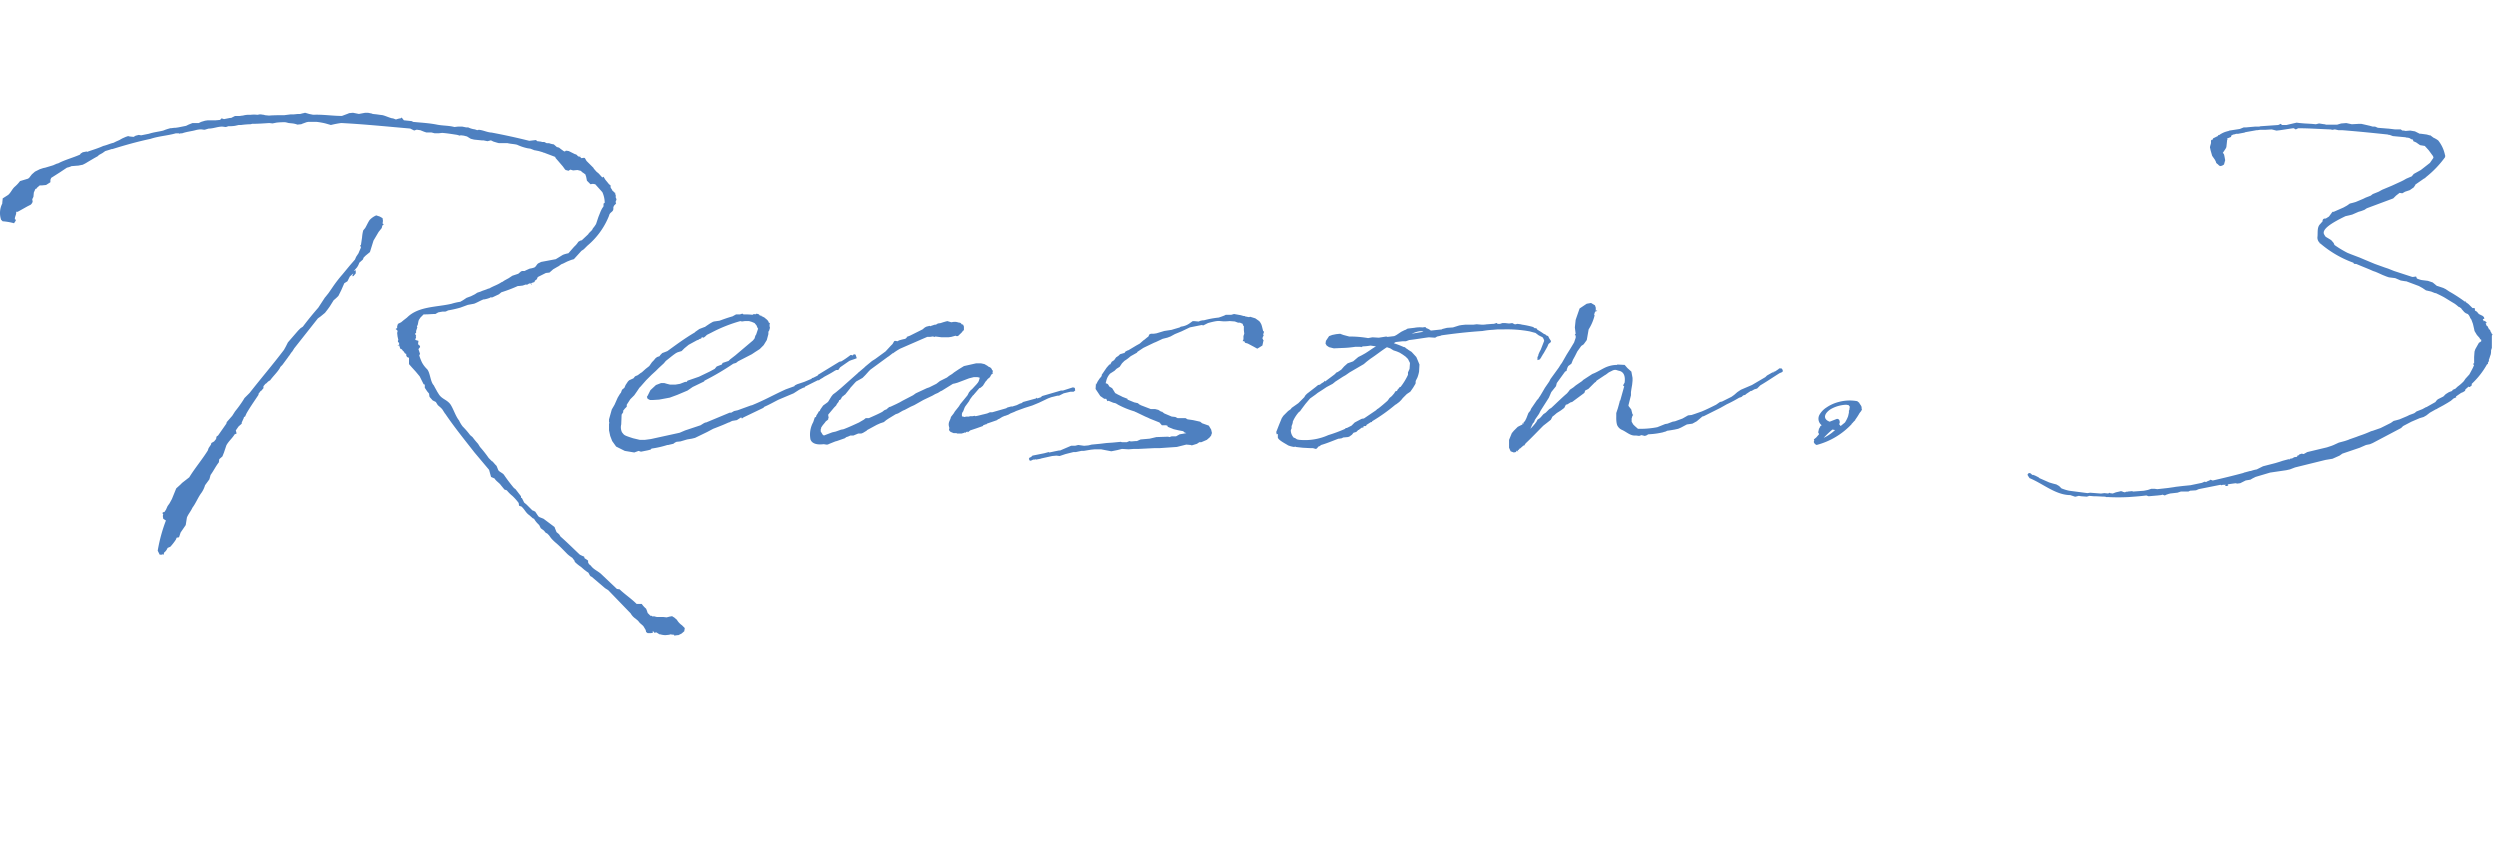 <svg xmlns="http://www.w3.org/2000/svg" xmlns:xlink="http://www.w3.org/1999/xlink" width="194.99" height="65.82" viewBox="0 0 194.99 65.82">
  <defs>
    <clipPath id="clip-path">
      <rect id="長方形_1" data-name="長方形 1" width="194.991" height="65.815" fill="none"/>
    </clipPath>
    <clipPath id="clip-kayser-reason-num3">
      <rect width="194.99" height="65.82"/>
    </clipPath>
  </defs>
  <g id="kayser-reason-num3" clip-path="url(#clip-kayser-reason-num3)">
    <g id="グループ_2" data-name="グループ 2" transform="translate(0 0)">
      <g id="グループ_1" data-name="グループ 1" transform="translate(0 0)" clip-path="url(#clip-path)">
        <path id="パス_1" data-name="パス 1" d="M5.015-21.015a1.735,1.735,0,0,0,.369-.123c.154,0,.338-.031.492-.031l.308-.062h.031a2.543,2.543,0,0,0,.4-.215l.523-.308.277-.154L7.508-22l.277-.154L8-22.308l.308-.092.185-.062h.062c.985-.308,1.969-.585,2.985-.8.646-.215,1.323-.246,1.969-.431h.215c.031,0,.062.031.092.031s.031-.031.062-.031H14c.338-.123.708-.154,1.046-.246a1.8,1.8,0,0,1,.4-.062c.092,0,.215.031.308.031l.308-.092c.369,0,.708-.154,1.046-.154.092,0,.215.031.308.031l.185-.062a2.985,2.985,0,0,0,.523-.031l.277-.062h.185a6.478,6.478,0,0,1,.769-.062l.092-.031c.462,0,.892-.031,1.354-.062l.246.031.308-.062a4.986,4.986,0,0,1,.677-.031h.031l.246.062.308.031a1.623,1.623,0,0,1,.369.092l.308-.031.062-.031.338-.123.154-.031h.615a5.68,5.68,0,0,1,.708.123l.431.123a7.326,7.326,0,0,1,.8-.154c1.785.092,3.6.277,5.385.431l.308.154.185-.062c.092,0,.185.031.277.031l.308.123.185.062h.4l.246.062H34l.277-.031c.4.031.769.092,1.169.154l.215.062.062-.031.246.031.246.062.246.154.062.031.246.062.615.062h.123l.308.062.246-.062h.031l.185.092.308.092.123.031h.677c.246.062.492.062.738.123a3.766,3.766,0,0,0,.831.277l.215.031.308.123h.031l.308.062.308.092.062.031h.031l.892.338v.062l.215.246.369.431.154.215.062.062.123.031.092.031.154-.092.215.062.338-.031.246.062c.031,0,.031.031.062.031l.031.062.062.031.215.154.062.185.062.308.277.277.185-.031.185.031.554.615a2.031,2.031,0,0,1,.185.831l-.092.062V-18l-.123.185-.092.185-.185.462-.185.554-.123.185-.123.154-.062.123-.246.246-.062.092-.492.462-.123.031-.154.092a1.48,1.48,0,0,1-.277.338l-.062.062-.431.492a2.266,2.266,0,0,0-.431.123l-.554.338L42-13.662l-.185.092c-.154.062-.185.246-.338.338a1.623,1.623,0,0,1-.369.092l-.277.123-.123.062h-.185l-.092.031-.215.185-.462.154-.277.185-.338.185-.185.123h-.031c-.308.215-.646.308-.954.492l-.123.031c-.185.092-.369.123-.554.215l-.277.092-.185.123-.308.154-.338.123-.277.185-.215.123a4.367,4.367,0,0,0-.677.154c-1.169.277-2.585.185-3.477,1.077l-.277.215-.185.154-.246.123-.062.185v.154h-.031l-.092.062.123.092.031.062v.031l-.031.123.031.277.062.277-.031.031v.123l.092.062V-7.2l-.123.031.062.031.062-.031.092.277.092.031.062.062.062.092.062.031.062.123.092.062h.031v.123l.062.123.154.062v.492l.215.246.308.338.308.369.308.615.092.031v.246l.185.277.154.185v.062l.031.185.246.277.246.123.154.246.215.185.123.123.215.338.031.031C35.231-.769,36.031.215,36.8,1.2l1.138,1.354.154.554.277.123c.123.215.369.338.492.523l.277.338.185.062a2.851,2.851,0,0,0,.431.431,4.222,4.222,0,0,1,.492.554l.031.215.185.062c.246.215.338.492.615.677l.277.246.092.031a1.656,1.656,0,0,0,.277.369l.123.123.123.246.246.185.154.185c.031,0,.062.031.092.031l.154.154.154.215a3.51,3.51,0,0,0,.338.338c.338.277.646.615.954.923a2.887,2.887,0,0,0,.369.277l.185.246v.062a3.107,3.107,0,0,0,.492.4l.246.215.246.185.062.031c.092.092.123.308.277.338l1.046.892.246.154,1.754,1.815a1.152,1.152,0,0,0,.369.4l.185.154.031.031.123.154.246.215.031.031.185.308.031.154.123.092h.246l.154-.031v-.154l.123.154.154-.031.246.154h.062a1.544,1.544,0,0,0,.369.062c.123,0,.277-.031.4-.031L52,15.385c.123,0,.246.031.369.031v.062c.123,0,.215-.031.338-.031l.246-.123.215-.185c0-.092.031-.154.031-.246l-.215-.215a1.341,1.341,0,0,1-.4-.431l-.215-.185-.062-.031-.092-.062L52.031,14l-.246.062-.277-.031h-.462c-.123,0-.246-.092-.338-.031l-.092-.062h-.092l-.215-.215-.062-.185-.062-.154a1.932,1.932,0,0,1-.338-.369h-.4c-.4-.4-.862-.708-1.262-1.077l-.062-.062-.215-.031-1.2-1.138c-.246-.246-.615-.369-.831-.677l-.185-.154h.031l-.062-.092V9.631l-.277-.185-.031-.123L45.2,9.262l-.185-.092c-.492-.462-1.015-.985-1.508-1.415L43.415,7.6l-.062-.062L43.2,7.415l-.123-.308-.031-.092-.862-.646-.308-.123-.092-.062-.246-.369-.185-.092h-.031l-.462-.462-.185-.154-.185-.369h-.062V4.615L40,4.062l-.123-.092a12.556,12.556,0,0,1-.769-1.015c-.092-.154-.4-.246-.462-.4l-.123-.308-.092-.092-.215-.246-.062-.031-.246-.246a9.27,9.27,0,0,0-.677-.862L37.077.523A6.445,6.445,0,0,1,36.646,0l-.185-.154a6.153,6.153,0,0,0-.585-.677,2.3,2.3,0,0,1-.277-.462c-.277-.338-.431-.892-.677-1.262-.277-.369-.646-.4-.892-.769l-.154-.246-.031-.062-.154-.277-.062-.123c-.277-.277-.277-.985-.523-1.262a2.151,2.151,0,0,1-.4-.523,4.11,4.11,0,0,1-.215-.554l.062-.123-.123-.369.123-.154v-.062l-.031-.062L32.431-7.2,32.4-7.292l.031-.215-.215-.062L32.185-7.6v-.062l.031-.031.031-.092-.031-.031.031-.062v-.031l-.092-.154.092-.062v-.154l.092-.277-.031-.092.062-.092.062-.308.031-.092.123-.185.062-.062.185-.185h.154c.246,0,.523-.031.769-.031l.215-.123.154-.031.185-.031h.215l.092-.031.123-.062a8.667,8.667,0,0,0,.954-.215l.585-.215.492-.092c.246-.092.492-.246.738-.338h.062A2.267,2.267,0,0,0,38-10.862l.031-.031h.154l.523-.246.185-.154a11.094,11.094,0,0,0,1.292-.492h.092l.277-.031.277-.092.031.031.092-.031.092-.062L41.169-12l.062.123.031-.062L41.2-12l.277-.092.031-.092.062-.062.092-.062.062-.154.031-.031.615-.308.277-.031.246-.215.031-.031.369-.215.062-.031.215-.154.154-.062.308-.154.308-.123.215-.062.585-.646.185-.123.277-.277a5.882,5.882,0,0,0,1.692-2.338c.062-.308.338-.277.338-.554v-.123l.062-.123.123-.123.031-.062-.031-.031v-.154l.031.031v-.062l.031-.092-.062-.123v-.215l-.031-.031-.031-.062.092-.062h-.031l-.062.031-.031-.062-.031-.031-.062-.031V-19.2h-.092l.031-.031-.123-.185-.031-.062v-.154l-.123-.092-.123-.154-.154-.185-.154-.246-.092.062-.277-.308-.185-.154-.215-.246v-.031l-.554-.554-.123-.215-.062-.031-.215.031-.123-.123.031-.031v-.062l-.062.123-.154-.092L44.8-22l-.123-.062h-.031l-.492-.246-.185-.031-.123.031.062.062-.154-.062-.215-.154-.154-.123c-.062,0-.092-.031-.154-.031l-.246-.215a1.623,1.623,0,0,1-.369-.092h-.185l-.185-.092h-.185L42-23.046c-.092,0-.215-.031-.308-.031l-.092-.092-.523.062q-1.477-.369-2.954-.646h-.031c-.338-.031-.615-.185-.954-.215l-.123.031L36.831-24a1.689,1.689,0,0,1-.523-.154h-.154l-.308-.062h-.338l-.277.031c-.462-.123-.892-.092-1.354-.185-.615-.123-1.262-.154-1.877-.215l-.031-.031c-.031,0-.062-.031-.092-.031l-.585-.062-.123-.154-.062-.062-.062.062a1.623,1.623,0,0,0-.369.092l-.246-.092h-.062c-.246-.062-.492-.185-.738-.246l-.246-.031-.215-.031-.308-.031-.062-.031-.308-.062h-.215l-.492.092-.462-.092-.308.031-.062.031-.492.185c-.738,0-1.477-.123-2.215-.092h-.031l-.308-.062-.308-.092c-.062,0-.092.031-.154.031L23.2-25.2h-.185l-.308.031h-.246l-.492.062c-.4,0-.8,0-1.2.031l-.308-.031-.092-.031c-.092,0-.185-.031-.277-.031s-.154.031-.246.031a2.058,2.058,0,0,0-.492,0h-.215a1.8,1.8,0,0,0-.4.062c-.092,0-.185.031-.277.031h-.338l-.308.154h-.092l-.462.092-.185-.062-.123.123-.338.031H16l-.215.031-.308.092-.185.092H14.8l-.308.123-.185.092-.615.123-.215.031h-.092l-.246.031h-.062l-.215.062-.185.062-.154.062c-.369.092-.738.123-1.108.246l-.615.123-.185-.031-.246.062-.154.092-.308-.031-.123-.031-.185.062-.277.123-.215.123-.277.123-.185.092c-.277.062-.523.185-.8.246-.4.185-.831.308-1.262.462l-.031-.031-.308.062-.092.062c-.031,0-.031.031-.062.031l-.062.092c-.554.246-1.169.4-1.692.677l-.123.031-.277.123-.615.185-.154.031-.277.092-.369.185-.246.215-.215.277-.092.062-.615.185a2.657,2.657,0,0,1-.4.431c-.215.185-.308.462-.523.646L0-18.615c0,.123-.031.277-.031.4a1.633,1.633,0,0,0-.092,1.262L0-16.831a4.518,4.518,0,0,1,.892.154c.031-.092.246-.277.062-.308-.031-.185.154-.431.092-.585h.123l.277-.154L1.938-18l.246-.123.062-.062.062-.092.031-.092-.031-.185.092-.185.031-.338.123-.277.092-.031.031-.062.215-.185h.185l.308-.031.338-.215v-.185l.062-.154.677-.431ZM23.231-8.492l-.185.185-.8.923-.154.308-.154.277c-.862,1.138-1.785,2.215-2.677,3.354l-.4.4-.092.154A9.424,9.424,0,0,1,18.123-2l-.215.338-.431.492-.031.123L16.8-.123l-.092.062-.031.031-.031.185-.031.031-.123.154-.215.123-.031.123-.185.277L16,1.046c-.462.738-1.015,1.385-1.446,2.092L14,3.569l-.154.154L13.538,4l-.338.831-.185.338-.154.215-.123.277-.123.185h-.062l-.092.062L12.492,6h.031l-.031.154.031.215.185.123h.031a12.242,12.242,0,0,0-.646,2.369l.154.308h.215l.031-.062.062.092.031-.185a.84.84,0,0,0,.277-.369l.215-.092A4.339,4.339,0,0,0,13.508,8l.062-.154.185-.031.123-.369.062-.092.338-.492.092-.585c.092-.246.308-.492.431-.769.277-.369.431-.8.708-1.169a2.041,2.041,0,0,0,.277-.585l.338-.462.092-.338c.246-.338.4-.677.646-.985l.031-.246.246-.215.123-.308.185-.554c.185-.338.462-.554.646-.862l.154-.062-.062-.246L18.4-.831l.246-.215v-.092l.154-.338.031-.123.062.031.123-.277c.246-.431.523-.831.831-1.292l.123-.185-.031-.031.185-.246h.031l.185-.215v-.154l.154-.185.062-.031.154-.154.154-.092c.246-.338.523-.585.738-.923l.062-.123.154-.154.431-.585.062-.092c.092-.092.154-.246.277-.369l.154-.246,1.846-2.338.215-.154.338-.277.215-.277.154-.215.308-.492a4.021,4.021,0,0,0,.369-.338l.215-.431L26.646-12l.246-.154.185-.369.277-.246-.092.215h.092l.185-.215v-.246l-.154.062.246-.277a1.383,1.383,0,0,0,.185-.369l.277-.246L28.154-14l.154-.154.338-.277.277-.892.4-.677.246-.308a.783.783,0,0,1,.062-.215l.092-.062-.062-.062h-.031l.031-.215-.031-.215-.215-.123-.277-.092a1.483,1.483,0,0,0-.523.369c-.123.185-.215.4-.338.615l-.154.185a2.971,2.971,0,0,0-.092.554l-.092.615h-.062v.062l.062.031v.092l-.123.277-.062.154-.185.277-.092.215-.4.462-.585.708a10.3,10.3,0,0,0-.8,1.046l-.277.4-.246.308-.031.031-.523.8q-.646.738-1.2,1.477ZM48.954-2.954l.308-.308.215-.308.185-.277.092-.092.431-.492.431-.431.338-.308.215-.215.4-.369.154-.185c.277-.215.523-.431.8-.615l.123-.062.308-.092.215-.215.338-.277.677-.369h.062l.062-.062.185-.062v-.062c.031,0,.031,0,.062-.031l.123.031.154-.123.092-.092.369-.185a11.357,11.357,0,0,1,2.246-.892l.123.031.215-.031h.338l.215.062.215.092.154.185.062.154.031.062.031.031L58.769-8l-.062.092-.062.215-.123.154L57.138-6.369l-.4.308-.123.123-.462.154-.062.123-.4.154-.154.185-.4.215-.831.4-.892.308-.062.092h-.123l-.4.154-.369.062h-.4l-.246-.062L51.6-4.215h-.246l-.4.154-.431.4-.215.431-.062.092.062.154.185.092h.215l.492-.031.831-.154.585-.215.8-.338.4-.277.892-.431.031-.062a20.471,20.471,0,0,0,2.246-1.323l.215-.062.154-.123,1.077-.554.277-.185.338-.215.308-.308.246-.4.123-.462v-.185l.062-.092.062-.215-.031-.123V-8.8l.031-.031h-.031l.031-.062-.092-.031c-.031-.154-.154-.246-.308-.369l-.031-.031-.185-.092H59.2l-.031-.062h-.092l-.092-.062.031-.062h-.031v.031L58.8-9.631l-.031.031-.092.031L58.615-9.6l-.092.031-.031.031a5.215,5.215,0,0,0-.708-.031l-.092-.062-.185.062H57.2l-.277.154c-.338.092-.677.215-1.015.338l-.431.062-.092.031-.215.123-.369.246c0,.031-.031.031-.062.031l-.4.154-.308.215-.062.062c-.738.431-1.446.954-2.123,1.446l-.154.062-.246.092-.154.154-.062.092-.185.062-.123.092-.154.185-.123.123-.215.308-.277.215-.308.277-.062.031-.246.185-.215.092-.123.154-.338.154-.092.092-.185.277-.092.215-.185.154-.092.246-.062.062-.185.308-.246.554-.215.369-.215.769v.215l.031.062-.031.062v.523l.092.431.154.4.308.431.677.338.738.123.338-.123.185.062.615-.123h-.031l.154-.031.092-.092A7.221,7.221,0,0,0,51.846.615h.062l.4-.092.123-.092.123-.062.308-.031.523-.154.369-.062L54,.062,54.954-.4l.462-.246c.4-.154.8-.308,1.2-.492h.031l.246-.123.369-.062.338-.215.062.092.123-.092,1.538-.738.092-.092c.369-.154.738-.369,1.108-.554l1.169-.492.431-.277.062-.031.246-.123.123-.031.031-.062.985-.492h.092l.123-.092L64-4.646l.031-.031c.277-.154.585-.308.862-.492l.123-.062h.154l.154-.215.708-.492L66.185-6l.277-.092.154-.062-.092-.277L66.4-6.462l-.123.092v.031a.116.116,0,0,0-.185-.031,6.662,6.662,0,0,1-.677.462l-.154.031L63.6-4.862l-.031.062-.369.185h-.092v.062l-.585.246-.554.185-.185.092-.031.062-.677.246c-1.077.492-1.508.769-2.615,1.231l-.123.031-1.015.369-.277.062-.215.123h-.123l-1.846.769H54.8l-.123.062-.246.154-1.2.4L52.8-.338,50.554.154l-.462.062h-.4L49.169.092c-.769-.246-.677-.246-.862-.462a.908.908,0,0,1-.062-.615l.031-.769.123-.185v-.092c0-.031,0-.062.031-.062l.092-.123.154-.154v-.154Zm25.56.646L74.268-2l-.092.154-.215.277-.031.123-.092.215a.621.621,0,0,0-.031.4l.031.123-.031.154.092.123.123.062.154.062h.215l.062.031h.338l.215-.062.031-.031.062.031L75.16-.4l.092-.031.031.062L75.314-.4l.154-.123.462-.154.523-.185.031-.062.246-.092.031.031v-.062l.8-.277.062-.062.092-.031.246-.154.215-.092h.031l.246-.092.154-.092.308-.123.123-.062.677-.246.585-.185.523-.215.708-.338.246-.092.492-.123h.123l.369-.185.523-.123h.246l.123-.092-.031-.215H83.56a.113.113,0,0,0-.092-.031l-.769.246h-.154L81.068-3.2l-.092.092-.277.092-.092-.062v.062l-1.015.277-.123.092-.123.031-.246.123-.4.123V-2.4l-.338.092-.092.062-1.077.308h-.185l-.215.092-.246.062c-.277.062-.462.123-.677.154l-.062-.031-.154.031h-.215l-.062.031H75.16l-.154.031c-.031,0-.062-.031-.092-.031-.123-.031-.092.031-.092-.062a.419.419,0,0,1,.062-.308L74.914-2l.092-.246a.771.771,0,0,1,.123-.215l.246-.338.062-.123.062-.092.185-.246.062-.031v-.031l.062-.062.369-.431.092-.031L76.452-4l.215-.338a.816.816,0,0,0,.154-.185l.185-.154.062-.123.062-.092.062-.062.031.031.031-.062h-.062l.031-.092V-5.2l-.062-.031v-.031a.345.345,0,0,0-.246-.215l-.123-.092-.215-.123L76.3-5.754h-.369l-.954.215-.4.246-.369.246-.154.123-.246.154-.154.123-.554.277-.277.215-.554.277-.185.062-.862.4-.215.154-.831.431-.215.123-.246.123-.462.215-.123.031-.092.092-.062.031v.031l-.215.092-.154.123c-.338.185-.708.338-1.046.492h-.246l-.154.123-.215.123-.154.092c-.4.185-.8.369-1.2.523l-.154.031h-.031l-.431.154L64.7-.369l-.646.246L63.96-.185l-.092-.154-.062-.092V-.615l.031-.062V-.738l.123-.185.154-.185.092-.123.123-.092.062-.062v-.062l.031-.062-.031-.185v-.062l.308-.369.154-.185.154-.154.062-.123.123-.154.062-.154h.062l.092-.123.062-.123L65.56-3.2l.062-.062.092-.062.369-.462.062-.092.062-.062.277-.308.092-.092.277-.154.215-.123.215-.215.277-.308.123-.123,1.385-1.015.062-.031.031-.031.277-.215c0,.031,0,.031.031,0a5.011,5.011,0,0,1,.523-.338l.492-.215.708-.308.492-.215.431-.185h.215l.215-.031h.062v.031h.123v-.031l.492.062h.554l.215-.031.338-.092a.179.179,0,0,0,.215,0c.215-.215.308-.277.338-.369l.092-.062v-.277l-.062-.154L74.791-8.8l-.031-.062-.092-.062h-.123v-.031h-.062l-.123-.031h-.185l-.185.031-.308-.092-.123.031-.215.062-.185.062-.215.031-.154.092H72.7l-.277.092-.062.031L72.3-8.677l-.246.062-.123.062-.185.154-.985.492-.246.092v.062l-.123.092-.154.031-.123.031-.215.062-.092.062-.215-.031-.062.031-.123.215-.154.154-.369.4-.031.031-.8.585-.246.154-.523.431-.092.092-.4.338H66.76v.031L65.375-3.815l-.369.308-.246.185-.123.154-.246.4-.062.062-.338.246-.215.308L63.714-2v-.031L63.652-2l-.062.123-.123.185-.031.123-.092.031-.123.369A2.008,2.008,0,0,0,63.006.185c.123.338.523.431,1.015.369h.031l.185.031h.092l.092-.031.062-.031.462-.185.123-.031.615-.215L65.806,0a1.286,1.286,0,0,0,.308-.123h.246l.369-.154h.277V-.308h.062l.308-.185.062-.062.738-.4.277-.123.277-.092.185-.154.185-.123.554-.338.185-.062.369-.215.154-.062.462-.246.277-.123.708-.4.708-.338.215-.123.215-.092.246-.154h.031l.892-.554.154-.031.215-.062.892-.338.369-.092h.277l.154.031.031.031-.092.308-.031-.031v.062l-.123.154-.369.4-.092.062-.031.062-.092.092-.123.246-.554.677-.062.092-.031.062ZM98.351-8.092l.031-.154H98.32c-.062-.215-.092-.4-.154-.554L98.1-8.923l-.092-.123L97.7-9.262l-.4-.123-.092.031L96.9-9.415l-.031-.031h-.092l-.215-.062L96.043-9.6l-.215.062H95.4l-.123.062-.246.092-.185.062a7.239,7.239,0,0,0-1.046.185.6.6,0,0,1-.215.031l-.154.031-.154.062-.338-.031h-.123l-.215.154a1.438,1.438,0,0,1-.708.277l-.092.062-.523.154-.092.031L91-8.338l-.4.062-.615.185-.215.031h-.215L89.428-8l-.062.154-.123.092-.185.154-.092.062-.277.246-.277.154-.615.369h-.031l-.185.092-.092.123h-.031l-.308.092-.123.123-.185.123L86.689-6l-.185.123-.123.215H86.32l-.215.246-.4.585.031.031c-.062.123-.185.215-.246.338a1.04,1.04,0,0,0-.185.369l-.031-.123-.031.462.369.554.308.215h.154l.092.185.092-.031.369.154.154.031.185.092v.031H87A6.671,6.671,0,0,0,88.289-2l.031.031h.031l.769.369.215.092.123.062.769.308.185.215h.308l.123.031.031.092.462.185.4.092.338.062.092.092.154.062L91.8-.215l-.277.154h-.338L91,0,90.9-.031,89.982,0l-.523.123-.708.062-.277.123c-.185,0-.338.031-.492.031L87.889.308,87.674.4H87.3L87.212.369l-.646.062L86.1.462l-.523.062-.646.062-.246.062-.338.031L83.889.615l-.246.062h-.308l-.862.369h-.092l-.308.062-.431.092-.062-.031-.338.092-.923.185-.123.123h-.031L80.1,1.6l-.062.062.031.031-.031.031h.031v.062l.062.062.123-.031.123-.062H80.5l.031-.031.062.031.338-.062.092-.031.831-.185.338-.031.246.031.462-.154.615-.154H83.7l.431-.092h.185l.554-.092.308-.031h.492l.8.154.462-.092L87.3.923l.523.031.4-.031H88.6L89.828.862h.4L91.582.769,92.32.585l.338.031.092.031.4-.123L93.335.4h.154L93.92.215l.215-.185.123-.154.031-.123.031-.062-.062-.277-.185-.308-.523-.185L93.4-1.2l-.554-.123-.431-.062-.154-.092h-.615l-.185-.092L91.182-1.6,90.6-1.846l-.123-.092L90.412-2l-.031.031-.246-.154-.246-.062h-.338l-.8-.308-.031-.031h-.031l-.154-.123-.277-.062-.523-.215v-.062l-.4-.154c-.154-.092-.338-.154-.523-.277h-.031l-.092-.154-.154-.246-.215-.123-.092-.154c-.154-.185-.246.031-.154-.277a1.2,1.2,0,0,1,.308-.585l.338-.215.154-.154.246-.154.185-.277.185-.185.185-.123.123-.092.185-.154.492-.277.031-.062.462-.308.831-.4.154-.062.523-.246.369-.092.246-.092.338-.185.523-.215.646-.308.923-.185.123.031.369-.185c1.138-.308.738-.062,1.692-.154l.4.031.246.092H96.5l.215.092.031.123.062.062v.308l.031.277-.062.185v.246l-.062.154h.123l.062.123.215.062.462.246.277.154.154-.092.246-.154.092-.431H98.32l-.062-.123.031-.123.062-.092L98.32-8v-.062Zm12.123,2.985.031-.554-.154-.369-.092-.215-.369-.4-.246-.154-.123-.092-.062-.031-.092-.092H109.3a7.354,7.354,0,0,0-.8-.308l.154-.092.554-.062h.246l.246-.092c.554-.062,1.046-.154,1.538-.215l.492.031.154-.092.277-.062.062-.031c.892-.123,1.846-.246,3.2-.338a6.343,6.343,0,0,1,.8-.092L116.6-8.4h.462a9.889,9.889,0,0,1,2.031.154l.462.123.246.185.308.154.092.154c0,.062.031.092.031.123l-.215.554-.062.154a2.32,2.32,0,0,0-.185.4v.062l-.062.092V-6l.185-.062.123-.185c0-.031.031-.062.062-.092v-.031l.123-.185.277-.492.092-.215.185-.154v-.092l-.123-.185-.092-.185-.154-.062-.092-.092h-.062a5.012,5.012,0,0,0-.523-.338l-.092-.123h-.123l-.123-.092a6.54,6.54,0,0,0-.862-.185l-.123-.031-.246-.031-.123.031h-.092l-.185-.092-.215.031h-.062l-.277-.031h-.215l-.185.062H116.6l-.062-.062h-.062l-.062.031-.123.031c-.185,0-.369.031-.523.031a1.754,1.754,0,0,1-.4.031h-.031l-.369-.031-.246.031H114.1l-.308.031-.185.031-.492.154-.462.031-.369.092-.031.031-.862.092a.924.924,0,0,0-.338-.185l-.092-.092-.215.031a2.281,2.281,0,0,0-.646.031l-.277.031-.246.031-.154.092-.092.031-.246.123-.277.185a1.247,1.247,0,0,1-.277.154l-.523.062-.092-.031-.585.092-.492-.031-.338.062a8.433,8.433,0,0,0-1.477-.123l-.462-.123-.246-.092-.308.031-.308.062-.246.092-.246.369-.031.215.092.154.185.123.369.092.708-.031h.031a8.364,8.364,0,0,0,.954-.092h.369l.092.031.031-.031.092-.031a4.2,4.2,0,0,0,.585-.062l.431.062c-.277.154-.554.369-.862.554l-.277.154-.246.123-.4.338-.431.154-.277.246-.215.246-.277.185-.092.031-.154.154-.738.554L103.12-4.4l-.062.092-.246.154-.062.062-.154.031-.185.154-.677.523-.123.123-.092.154-.462.462-.523.369-.062.092-.215.154-.369.369-.123.185-.215.523L99.335-.4l.031.185.092-.031V.031c.031.215.677.523.8.615a2.024,2.024,0,0,0,.462.123c.031,0,.092-.031.123-.031V.769l.554.062.585.031h.215l.215.062L102.5.892l.123-.154.092-.031.123-.092c.431-.123.862-.308,1.354-.492h.062l.185-.031.123-.062L104.9,0l.123-.031.215-.154.123-.154.215-.062.154-.154h.031l.246-.185h.123V-.831c.031,0,.031,0,.062-.031h.123l.062-.062V-.954l.338-.215h.092v-.062a13.639,13.639,0,0,0,1.815-1.292l.062-.031.246-.185.154-.154.123-.154.308-.308.277-.185.215-.308.185-.308c.031-.092,0-.185.031-.246l.123-.246A2.563,2.563,0,0,0,110.474-5.108Zm-1.446,1.2h-.062l-.062.092-.092.092-.062.123-.123.031-.092.154-.185.215-.185.154-.062.092-.092.123c-.246.215-.492.431-.738.615l-.062.031-.092.092-.954.646H106.1l-.123.031-.523.277-.246.246-.369.185h-.092l-.031.062a11.528,11.528,0,0,1-1.323.492,4.448,4.448,0,0,1-2.246.369c-.062,0-.123-.031-.185-.031l-.185-.123h-.062a.858.858,0,0,1-.246-.585l.031-.092.031-.062V-.862l.062-.154.031-.123V-1.2a2.694,2.694,0,0,1,.492-.769c.031,0,.031-.031.062-.031l.154-.215.277-.369.338-.4.031-.031.431-.308.154-.123.338-.215.369-.246.462-.246.154-.123.031-.031.615-.4.215-.123.308-.215,1.108-.646.215-.185.277-.215c.554-.369.923-.677,1.323-.923a.107.107,0,0,0,.062.031l.185.062.246.154.277.092.215.092.246.154.215.154.185.185.154.308v.031l-.031.431-.123.277v.185A4.7,4.7,0,0,1,109.028-3.908Zm.862-4.154c.308-.123.708-.277.923-.154Zm9.785,5.169-.462.677-.062.154L119-1.877l-.154.4-.123.246-.092.062v.123l-.062-.031h-.031v.092l-.369.185-.308.308-.154.185-.215.523V.831l.123.277.246.092.154-.031.092-.123.092.092V1.077l-.031-.062.092-.031.031-.062c.031-.031.031-.031.062-.031l.277-.246.031.031.123-.185c.492-.462.923-.923,1.385-1.385l.277-.215.308-.246.123-.246L121-1.692l.215-.185.246-.154.092-.062.246-.185.123-.246.123-.031.246-.154.123-.031.954-.708.062-.185.246-.123.492-.492.092-.062.062-.092.646-.431c.031,0,.031-.031.062-.031l.246-.185.308-.154c.246-.092.308,0,.492.031.4.092.492.462.431.923l-.123.215.062.062h.031l-.308,1.108L126.1-2.8h.031l-.154.554-.123.369v.308a2.487,2.487,0,0,0,.031.492l.031.123a.728.728,0,0,0,.4.4c.338.154.646.462,1.015.431h.062l.246.031.185-.062.246.062.123-.031.154-.092.4-.031a6.161,6.161,0,0,0,.738-.123l.092-.031.123-.031.123-.062.215-.031.369-.062.277-.062.215-.092.462-.246.431-.062.338-.185.4-.338.031-.031.123-.031,1.292-.646.492-.277a9.966,9.966,0,0,0,.985-.523h.031l.154-.062L135.7-3.2c.031-.031.062-.062.092-.062l.123-.031.062-.062.369-.246h.062l.215-.123.215-.062.246-.246c.523-.308,1.015-.646,1.508-.954l.154-.062.092-.062v-.123l-.092-.123h-.185l-.062.062-.277.185h-.092v.062h-.092l-.431.246-.123.123-1.046.615-.862.369-.277.185-.246.215-.215.154-.738.369-.154.031-.308.215c-.369.185-.738.369-1.108.523l-.523.185-.277.092-.277.031-.431.246-.585.215-.185.031-.4.154-.185.031-.615.246a6.763,6.763,0,0,1-1.508.123L127.3-.862l-.123-.123-.123-.215v-.246l.062-.215.062-.062-.062-.062-.092-.369-.215-.277v-.062L127-3.262v-.246l.031-.215.062-.369.031-.308v-.215l-.092-.492-.308-.277-.215-.246-.585-.031v.031a2.236,2.236,0,0,0-1.015.246c-.246.123-.492.277-.769.4l-.154.062-.708.462-.092.092-.492.338-.185.154-.277.185-.062.092-.154.185c-.431.369-.831.769-1.231,1.138l-.154.092-.277.277-.185.123-.185.215-.092.092-.185.123-.092.185-.031.031-.092.123a3.688,3.688,0,0,1-.338.369l.123-.277.092-.185.062-.031.062-.154v-.031l.338-.492.123-.246.646-1.015.185-.431.369-.462.062-.246.646-.892.123-.062v-.062l.062-.185.062-.123.246-.185.123-.308.154-.277.185-.369.308-.431.185-.123.246-.338L123.7-8.4a3.676,3.676,0,0,0,.462-1.077c0-.031-.031-.062-.031-.092l.062-.185.062-.062h.062l.062-.092-.123.062v-.246l-.062-.185-.308-.185-.338.062-.554.369-.246.708-.062.185-.062.585.062.492L122.628-8v.062h.062v.185l-.123.369-.277.462-.308.492-.369.646-.092.123-.154.246-.646.892-.092.185-.338.492-.215.369-.185.308-.031.031-.092.154ZM141.757-.831V-.8l-.092.154-.062.277.062.123v.031l-.215.246-.185.154.031.092a.185.185,0,0,0-.031.123.372.372,0,0,0,.215.215,5.75,5.75,0,0,0,2.738-1.631v-.031c.062-.031.092-.092.154-.154l.123-.123v-.031a5.01,5.01,0,0,0,.338-.523l.123-.154.062-.123-.031-.092c.031-.185-.123-.277-.185-.431l-.154-.123a3.266,3.266,0,0,0-1.446.062,3.01,3.01,0,0,0-.954.431,1.643,1.643,0,0,0-.554.585.64.64,0,0,0,.185.8l-.092.062Zm1.477-.185a.232.232,0,0,0,.031-.246v-.031a.189.189,0,0,0-.215-.123L142.5-1.2c-.585-.215-.4-.677.092-.985a2.635,2.635,0,0,1,1.2-.338l.185.031.092.123-.031.185v.062L144-2.062v.154l-.062.277a2.441,2.441,0,0,1-.246.492l-.338.277Zm-.308.462a3.586,3.586,0,0,1-.892.615,6.719,6.719,0,0,1,.677-.646C142.772-.585,142.834-.554,142.926-.554Zm30.606-23.323-.031.031a1.786,1.786,0,0,0-.646.308l-.062-.031v.062c-.031.031-.062.062-.092.062l-.308.154v.062c-.031.031-.031.031-.062.031-.092.031-.092.062-.092.185.031.123-.123.369-.062.492l.031.154.123.431.215.308.092.185v.062l.062.031v.062l.031-.031.123.123.092.062.154-.031.154-.092.092-.338-.062-.338-.031-.123-.092-.123.031-.031.185-.277.062-.123.031-.277.031-.308h.031v-.031l-.031-.031v-.031l.308-.123v-.092l.154-.092a.951.951,0,0,0,.246-.062h.154l.492-.092.062-.031.862-.154h.062l.215-.031h.4l.523-.031.369.092.277-.031,1.015-.154h.062l.092.062.062.031.185-.092c.831,0,1.662.062,2.523.092l.154.031L181.9-24l.277.062h.277c1.2.092,2.4.215,3.569.338a.373.373,0,0,0,.154.031l.246.092.985.092a.39.39,0,0,0,.185.031l.123.031.154.092.123.031.031.123.215.092.308.215.369.062.308.338.338.462.031.123-.277.4-.708.554-.554.308-.154.185-.431.185-.215.123-.185.092-.738.338-.738.308-.277.154-.462.185-.154.123-.4.154-.185.092-.585.246-.215.062-.246.062-.215.154-.277.154-.769.338h-.092l-.277.369-.246.154H181.1l-.092.031-.062.092v.092l-.246.277c-.185.246-.123.615-.154.923a.561.561,0,0,0,.185.492v.062l.031-.031a8.282,8.282,0,0,0,2.585,1.508l.031.062.062.031h.123l.369.154.677.277.277.123.185.062.215.092.338.154.308.123.185.062.492.062.431.185.369.062h.062l.985.369.277.154.277.185.4.092.308.123h.062c.246.123.523.246.769.4l.4.246.308.185.123.092.185.154.092.031c.031.031.062.062.092.062l.031.062.215.246.123.092.154.062c.185.185.123.246.277.431l.123.338.092.4.031.154.185.308.246.277-.031.031.031.031h.062l.031.031v.123l-.185.123-.277.492-.062.185-.031.431v.492H192.7v.092l.062.031-.092.215-.062.123-.215.4-.308.338-.123.185a3.293,3.293,0,0,1-.492.431l-.092.092c-.031,0-.031.031-.062.062l-.215.092-.062.092-.246.092-.246.154-.185.185-.431.215-.123.123-.062.092-.708.4h-.031l-.277.154L188.271-2l-.154.123-.062.031-.338.123-.185.092-.585.246-.215.062-.246.062-.215.154-.8.4-.615.215-.123.031c-.615.277-.892.338-1.108.431l-.615.215-.062.031-.277.092-.462.123-.4.185-.154.062L181.286.8l-1.538.369-.277.154-.154-.031-.185.062-.092.092-.031-.031-.062.123-.215.031-.154.092-.185.031-.031.062-.062-.031-.462.123-.277.092-.308.092-.954.246-.492.246a2.563,2.563,0,0,0-.462.123h-.062l-.338.092-.123.031-.062.031c-.8.215-1.569.4-2.369.585h-.031l-.154-.062-.092.062-.154.062-.062.031-.031.031-.123-.031-.215.092-.892.185-.615.062-.523.062-.185.031-.431.062-.831.092-.215-.031h-.246l-.277.092-.308.062-.831.062-.092-.031-.338.031-.062.031-.031-.031-.123.062-.123-.031h-.031l-.031-.031-.123-.031-.123.031-.277.062-.246.092-.215-.031-.062-.031-.062.062-.308-.031-.246.031h-.062l-.8-.062-.215.031-1.415-.185A3.6,3.6,0,0,1,160.578,4l-.185-.185-.215-.123-.246-.062-.308-.092-.769-.338-.062-.062-.308-.154h-.062V2.954H158.3a.03.03,0,0,0-.031-.031l-.062-.062-.092-.062-.123.031-.062.092.031.092.031.031c0,.031.062.092.092.154,1.046.431,1.969,1.262,3.077,1.323h.092l.369.123h.062l.246-.062.185.031.431.031.123-.031.062-.031.369.031h.031c.277,0,.585.031.862.031l.062.031h.123a14.966,14.966,0,0,0,1.662,0c.431-.031.892-.062,1.354-.123l.185.062.708-.062.277-.031.092-.031.185.062.123-.062.185-.062.123-.031.554-.062.277-.092h.585l.123-.062.462-.031.215-.092,1.692-.338.062.031h.031l.092-.031h.277l-.092.031v.031l.031.031h.123l.092-.062-.062-.062.185-.031.215-.031.246-.031.092.031.246-.031.431-.215.369-.062.154-.092.246-.123,1.138-.338,1.262-.185.277-.062.4-.154,2.369-.585.554-.092.554-.246.215-.154L183.84.831l.492-.215.308-.062.215-.092,2.215-1.169.154-.154.646-.338.646-.277.308-.092.215-.123.277-.215.492-.277h.031c.123-.092.277-.154.431-.246l.062-.031.369-.215.246-.154.215-.185.215-.092-.031-.062.4-.277.154-.062.092-.062.062-.031.031-.123.246-.215.062.031h.031l.154-.123v-.123a6.143,6.143,0,0,0,1.2-1.538h.062v-.123l.031-.031.062-.123L193.9-6c.062-.123.092-.277.154-.431a1.262,1.262,0,0,0,.031-.338l.062-.185v-.954l.031-.062L194.209-8l-.031-.031h-.031l-.031-.092-.062-.092-.062-.185-.092.031.031-.031-.092-.185v-.031l-.092-.062-.031-.062-.031-.092-.062-.092.062.062.062-.062-.092-.092-.092-.062-.031.062L193.44-9.2l.123-.031-.031-.123-.092-.092-.308-.154-.154-.185-.062-.031-.092-.062V-10l-.031-.062h-.154l-.308-.308-.123-.092-.092-.062-.031-.031v-.062h-.031v.062a11.508,11.508,0,0,0-1.231-.8l-.277-.185-.185-.092-.462-.154h-.031l-.338-.277-.369-.123-.492-.062a1.735,1.735,0,0,1-.369-.123l-.062-.154-.215.031h-.092l-1.415-.462-.462-.185-.277-.092-.769-.277-.738-.308L183.84-14l-.646-.246-.308-.123a8.079,8.079,0,0,1-1.015-.615l-.062-.154-.185-.215-.092-.062-.308-.185a.307.307,0,0,1-.123-.154c-.338-.431.615-.985,1.631-1.477l.277-.062.246-.062.492-.215.215-.062.246-.092.185-.123,2.062-.769.215-.215.277-.215.215.031.215-.123.369-.123.308-.215.123-.185v-.031l.708-.492h.031l.092-.092a7.857,7.857,0,0,0,1.477-1.538.263.263,0,0,0,0-.215,2.644,2.644,0,0,0-.523-1.108,1.953,1.953,0,0,0-.369-.215l-.246-.185h-.062l-.215-.062-.462-.062h-.092l-.369-.185-.369-.062-.369.031a.677.677,0,0,0-.246-.031L187.04-24h-.462c-.277-.031-.492-.062-.554-.062l-.769-.062-.215-.092h-.185l-.215-.062-.4-.092-.277-.062h-.185l-.554.031-.431-.092-.4.031-.308.092h-.892l-.062-.031h-.062l-.4-.062-.246.062-.338-.031-.554-.031-.369-.031-.246-.031-.8.185h-.338l-.062-.062-.062-.031-.092.062-.092.031-1.323.092h-.031l-.123.031h-.308l-.369.031-.338.031h-.185l-.308.123-.8.123-.154.062Z" transform="translate(0.208 34.091)" fill="#4e80c0"/>
      </g>
    </g>
  </g>
</svg>
